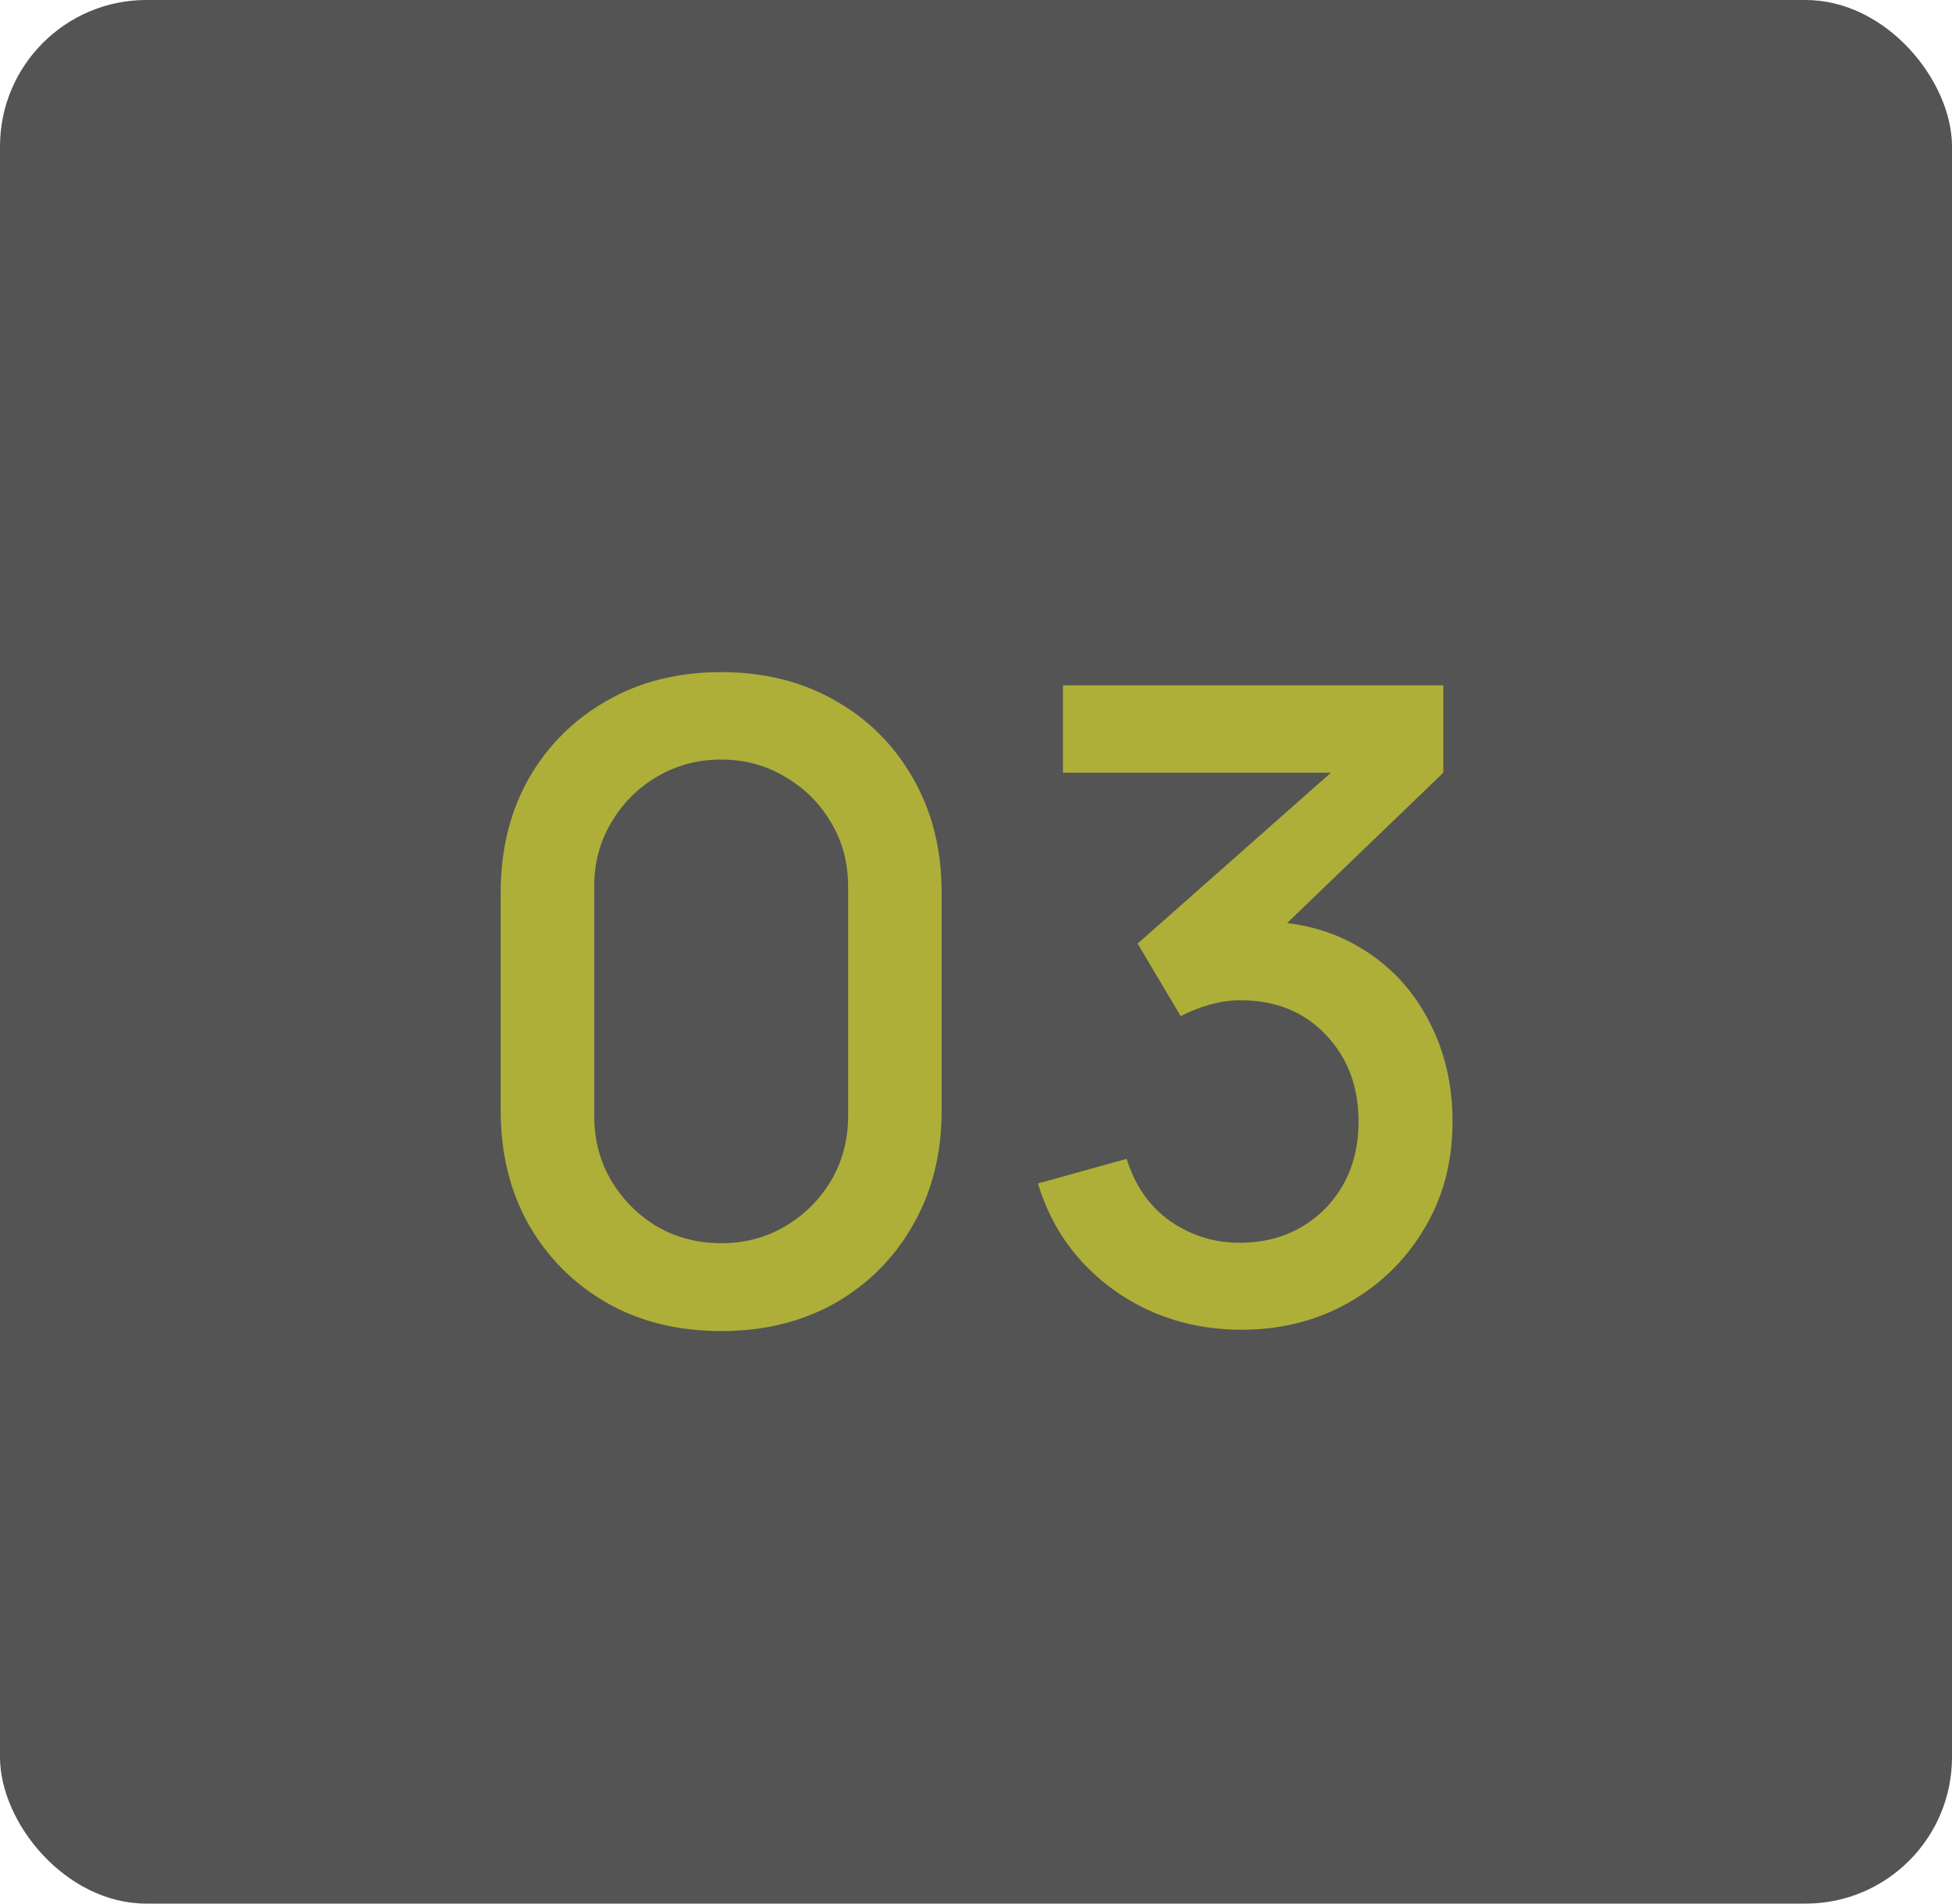 <?xml version="1.0" encoding="UTF-8"?> <svg xmlns="http://www.w3.org/2000/svg" width="40" height="39" viewBox="0 0 40 39" fill="none"><rect width="40" height="39" rx="3" fill="#545454"></rect><path d="M14.778 27.27C13.896 27.27 13.116 27.078 12.438 26.694C11.76 26.304 11.226 25.77 10.836 25.092C10.452 24.414 10.26 23.634 10.26 22.752V18.288C10.26 17.406 10.452 16.626 10.836 15.948C11.226 15.27 11.76 14.739 12.438 14.355C13.116 13.965 13.896 13.77 14.778 13.77C15.66 13.77 16.44 13.965 17.118 14.355C17.796 14.739 18.327 15.27 18.711 15.948C19.101 16.626 19.296 17.406 19.296 18.288V22.752C19.296 23.634 19.101 24.414 18.711 25.092C18.327 25.77 17.796 26.304 17.118 26.694C16.44 27.078 15.66 27.27 14.778 27.27ZM14.778 25.47C15.258 25.47 15.693 25.356 16.083 25.128C16.479 24.894 16.794 24.582 17.028 24.192C17.262 23.796 17.379 23.355 17.379 22.869V18.153C17.379 17.673 17.262 17.238 17.028 16.848C16.794 16.452 16.479 16.14 16.083 15.912C15.693 15.678 15.258 15.561 14.778 15.561C14.298 15.561 13.86 15.678 13.464 15.912C13.074 16.14 12.762 16.452 12.528 16.848C12.294 17.238 12.177 17.673 12.177 18.153V22.869C12.177 23.355 12.294 23.796 12.528 24.192C12.762 24.582 13.074 24.894 13.464 25.128C13.86 25.356 14.298 25.47 14.778 25.47ZM25.436 27.243C24.794 27.243 24.191 27.123 23.627 26.883C23.063 26.637 22.574 26.289 22.16 25.839C21.752 25.389 21.455 24.858 21.269 24.246L23.087 23.742C23.261 24.3 23.564 24.729 23.996 25.029C24.428 25.323 24.908 25.467 25.436 25.461C25.91 25.455 26.327 25.344 26.687 25.128C27.047 24.912 27.329 24.621 27.533 24.255C27.737 23.883 27.839 23.457 27.839 22.977C27.839 22.257 27.614 21.663 27.164 21.195C26.72 20.727 26.138 20.493 25.418 20.493C25.214 20.493 25.004 20.523 24.788 20.583C24.578 20.643 24.38 20.721 24.194 20.817L23.312 19.332L27.884 15.291L28.082 15.831H21.782V14.04H29.576V15.831L25.778 19.485L25.76 18.873C26.576 18.873 27.284 19.056 27.884 19.422C28.484 19.782 28.946 20.274 29.27 20.898C29.6 21.516 29.765 22.209 29.765 22.977C29.765 23.805 29.57 24.54 29.18 25.182C28.796 25.824 28.277 26.328 27.623 26.694C26.975 27.06 26.246 27.243 25.436 27.243Z" fill="#AEAF38"></path></svg> 